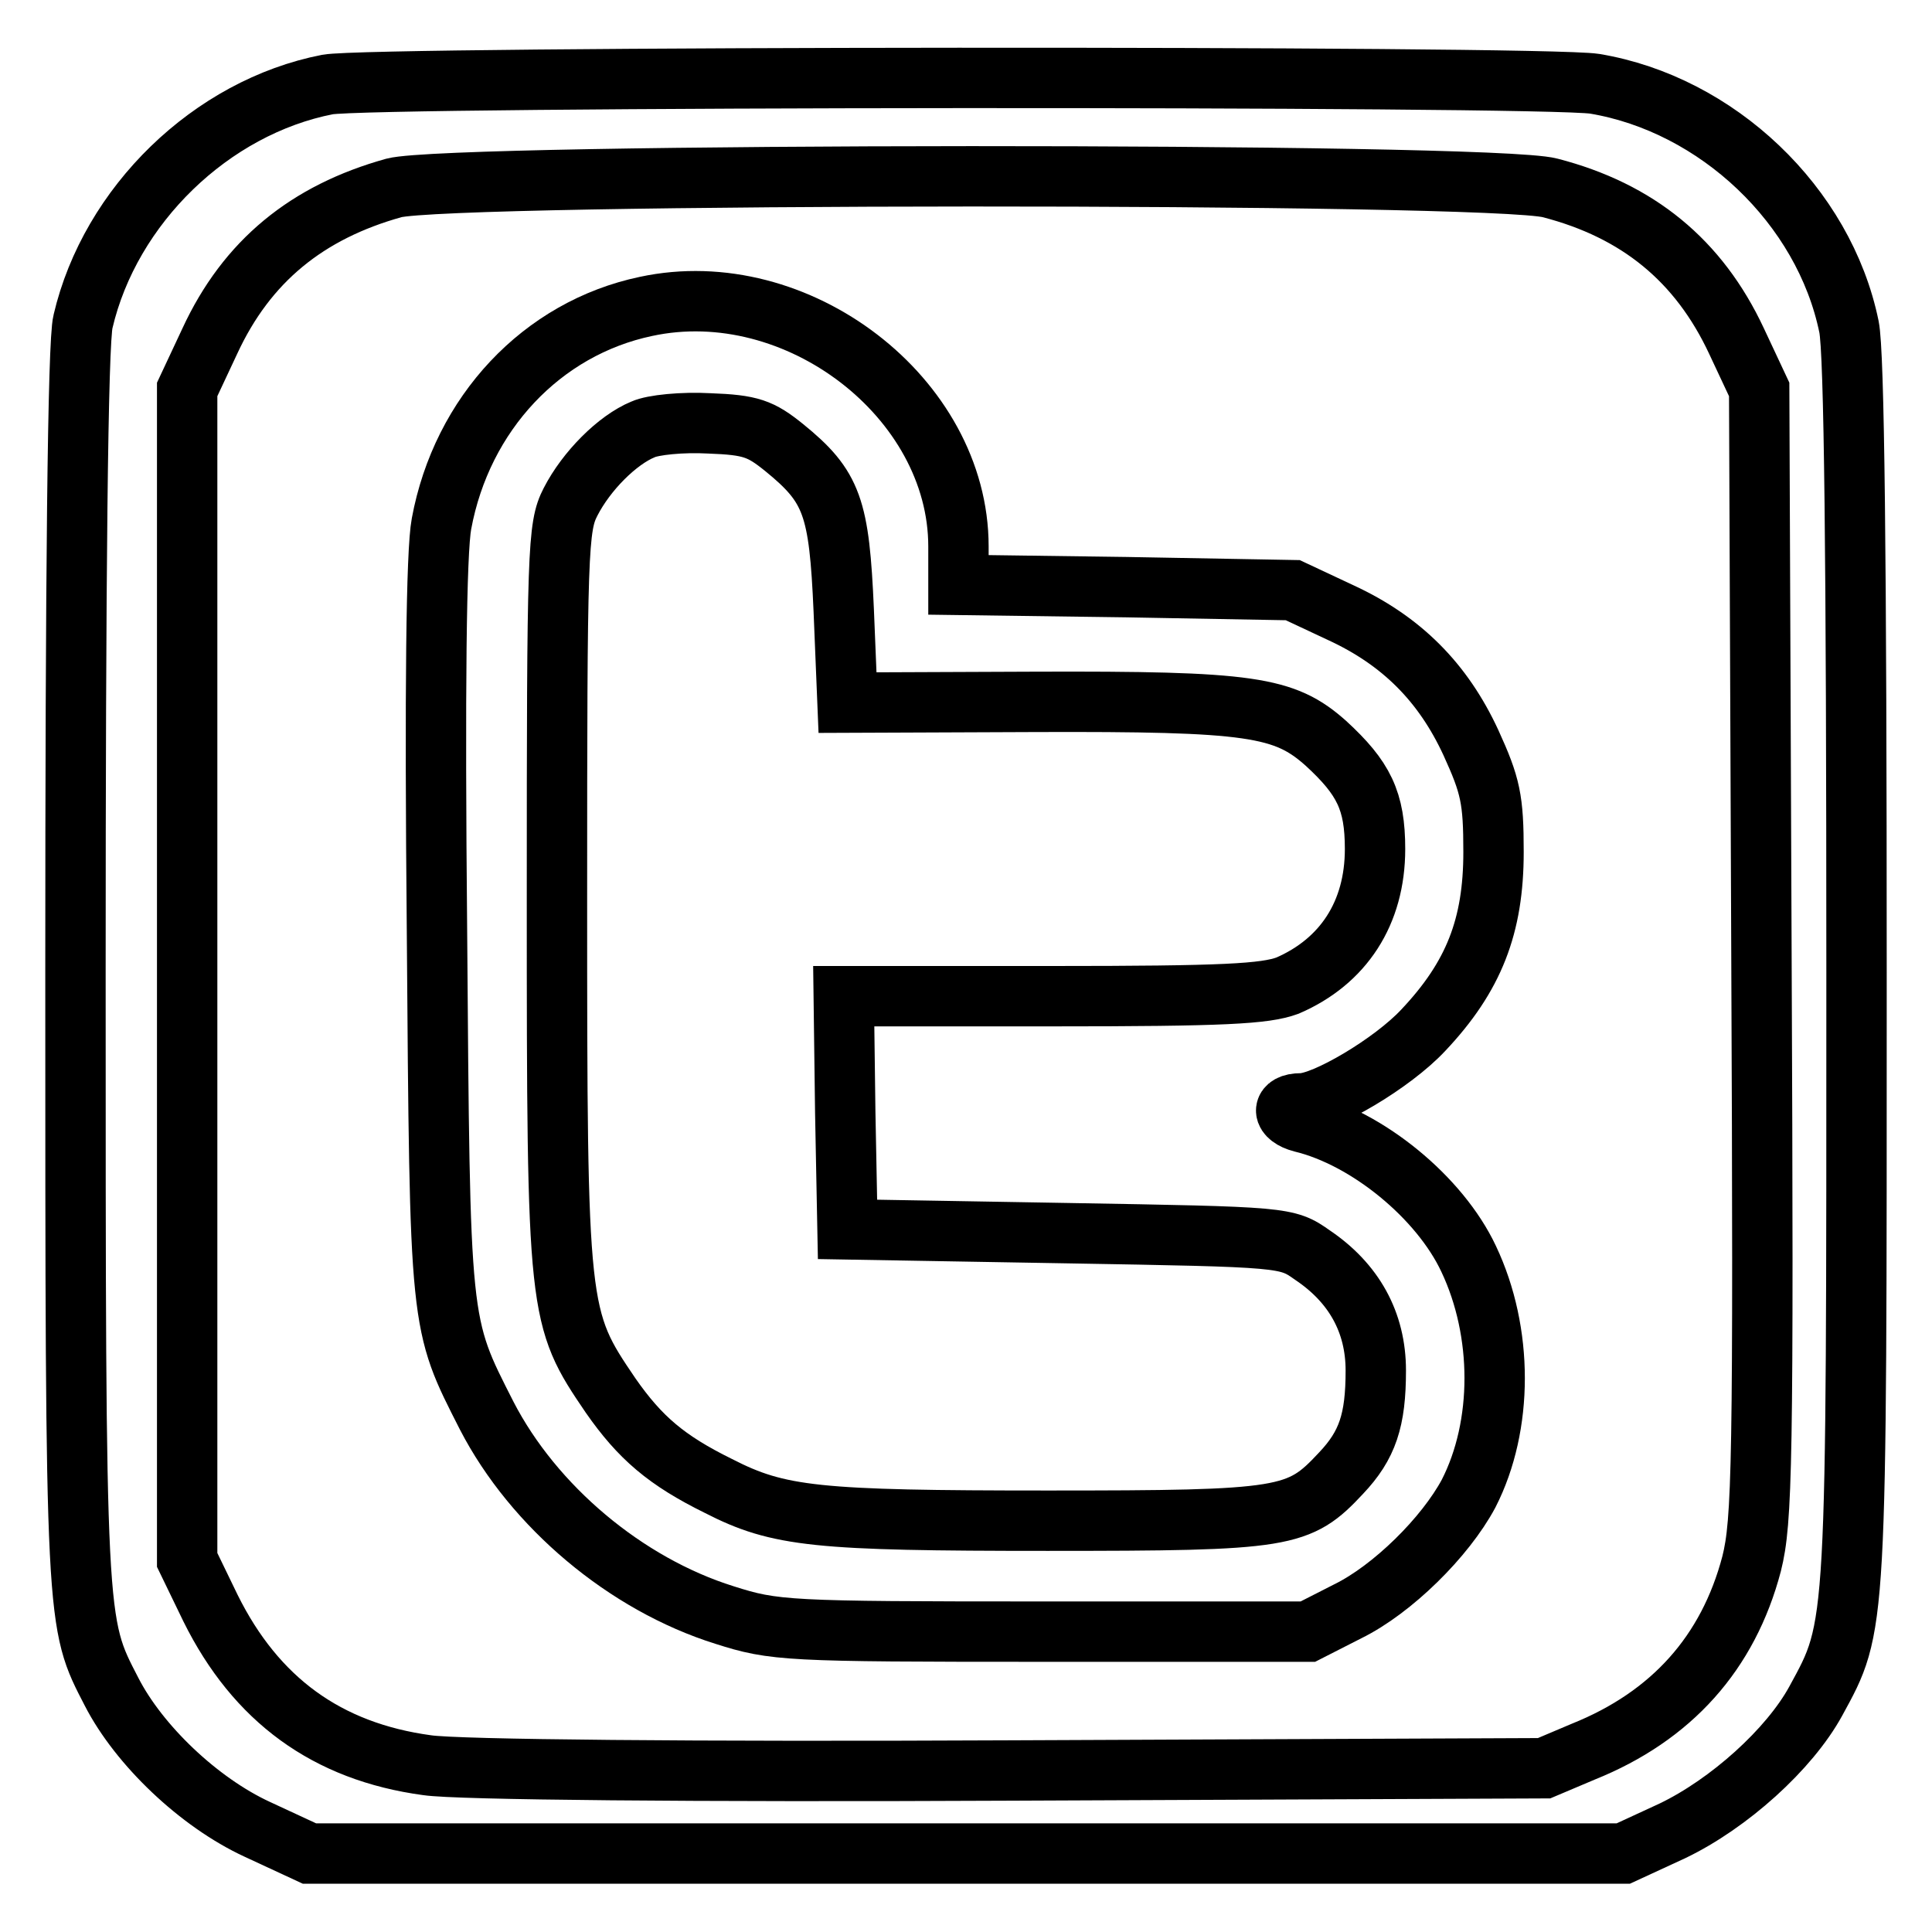 <?xml version="1.0" encoding="utf-8"?>
<!-- Svg Vector Icons : http://www.onlinewebfonts.com/icon -->
<!DOCTYPE svg PUBLIC "-//W3C//DTD SVG 1.1//EN" "http://www.w3.org/Graphics/SVG/1.1/DTD/svg11.dtd">
<svg version="1.1" xmlns="http://www.w3.org/2000/svg" xmlns:xlink="http://www.w3.org/1999/xlink" x="0px" y="0px" viewBox="0 0 256 256" enable-background="new 0 0 256 256" xml:space="preserve">
<g> <g> <path stroke-width="8" fill-opacity="0" stroke="#000000"  d="M43.4,11.2c-15.4,3-28.8,16-32.4,31.4c-0.7,2.7-1,34.3-1,86c0,87.4,0,86.3,4.8,95.6  c3.6,7,11.5,14.6,19.3,18.2l6.9,3.2H128h87.1l6.5-3c7.5-3.6,15.5-10.8,19-17.2c5.5-10.1,5.4-8.7,5.4-96.5c0-55.3-0.3-82.2-1-85.6  c-3.3-16.1-17.5-29.5-33.7-32.2C204.2,10,49.3,10.1,43.4,11.2z M205.4,24.9c11.6,3,19.7,9.6,24.7,20.3l3,6.4l0.3,74.7  c0.3,67.9,0.1,75.3-1.3,80.9c-3.1,11.8-10.6,20.2-22.3,24.9l-5.2,2.2l-70.6,0.3c-42.1,0.2-73.4-0.1-77.4-0.7  c-13.3-1.8-22.7-8.7-28.7-20.8l-3.1-6.4v-77.6V51.6l3-6.4c4.9-10.6,12.9-17.1,24.4-20.3C59.8,22.9,197.5,22.8,205.4,24.9z"/> <path stroke-width="8" fill-opacity="0" stroke="#000000"  d="M85.6,40.6c-13.8,2.9-24.4,14.2-27.1,28.8c-0.7,3.7-0.9,22-0.6,53.8c0.4,53,0.3,52,6.6,64.4  c6.2,12,18.4,22.3,31.5,26.4c6.6,2.1,8.2,2.2,42.1,2.2h35.2l5.3-2.7c5.9-2.9,12.9-9.8,16-15.6c4.6-9,4.6-21.4,0-31.1  c-3.8-8.1-13.4-16-22.1-18.1c-2.7-0.7-2.8-2.5-0.1-2.5c3.1,0,12.1-5.3,16.2-9.7c6.7-7.1,9.3-13.8,9.3-23.6c0-7-0.4-8.8-3-14.5  c-3.7-8-9.2-13.5-17.2-17.2l-6.4-3l-22.1-0.4L127,77.5v-5.1C127,52.7,105.6,36.3,85.6,40.6z M103.9,59.3c6.4,5.2,7.3,7.9,7.9,21.6  l0.5,12.2l24.8-0.1c28.7-0.1,33.1,0.6,38.6,5.5c5,4.6,6.5,7.6,6.5,14c0,8.5-4.2,14.9-11.6,18.1c-3,1.1-8.4,1.4-31.2,1.4h-27.6  l0.2,15.4l0.3,15.5l29.1,0.5c28.9,0.5,29.1,0.5,32.5,2.9c5.5,3.7,8.4,8.9,8.4,15.3c0,6.6-1.1,9.9-4.6,13.6  c-5.6,6-7.2,6.3-38.9,6.3c-30.6,0-35.6-0.5-43.6-4.6c-6.9-3.4-10.4-6.4-14.3-12c-7-10.3-7.1-10.8-7.1-65.9  c0-46.3,0.1-49.2,1.8-52.5c2.1-4.1,6.2-8.2,9.6-9.6c1.3-0.6,5.2-1,8.8-0.8C99.5,56.3,100.8,56.8,103.9,59.3z"/> </g></g>
</svg>